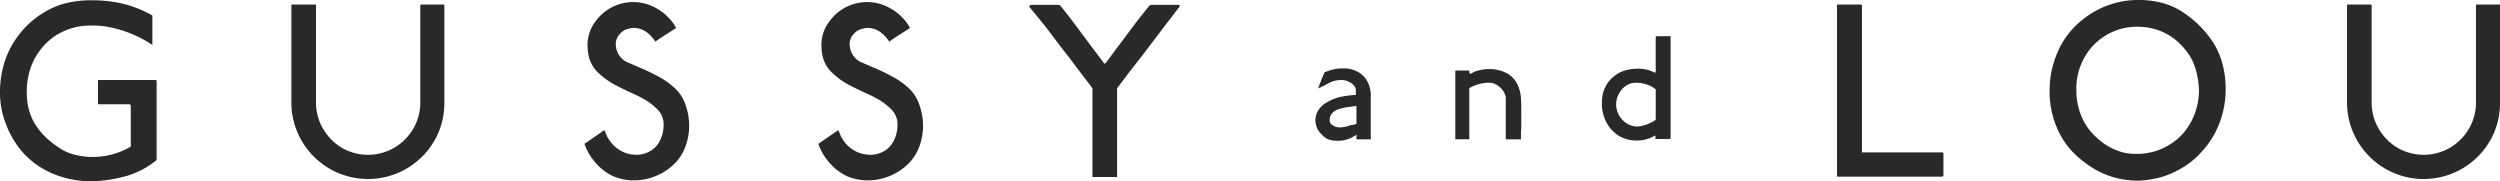 <?xml version="1.0" encoding="UTF-8"?> <svg xmlns="http://www.w3.org/2000/svg" id="Group_22" data-name="Group 22" width="505.231" height="36.632" viewBox="0 0 505.231 36.632"><g id="Group_21" data-name="Group 21"><g id="Group_19" data-name="Group 19" transform="translate(0 0.061)"><path id="Path_1" data-name="Path 1" d="M31.592,32.43a16.958,16.958,0,0,1-6.822,3.38,27.754,27.754,0,0,1-6.331.86,20.589,20.589,0,0,1-5.47-.738A18.119,18.119,0,0,1,7.99,33.721a16.487,16.487,0,0,1-4.057-3.688,18.845,18.845,0,0,1-2.889-5.347A17.234,17.234,0,0,1,0,18.539a20.029,20.029,0,0,1,.738-5.347,17.658,17.658,0,0,1,2.52-5.347A17.883,17.883,0,0,1,7.5,3.481,16.767,16.767,0,0,1,12.723.838,21.054,21.054,0,0,1,18.685.1a26.325,26.325,0,0,1,3.2.184,22.762,22.762,0,0,1,4.61.983,22.375,22.375,0,0,1,4.3,1.905V9.135a20.7,20.7,0,0,0-3.688-2.028,22.9,22.9,0,0,0-4.241-1.414A17.61,17.61,0,0,0,18.5,5.2a12.925,12.925,0,0,0-7.437,2.151,12.415,12.415,0,0,0-3.135,3.073A12.645,12.645,0,0,0,6.023,14.3a14.815,14.815,0,0,0-.615,4.425,15.558,15.558,0,0,0,.184,2.336A12.091,12.091,0,0,0,6.7,24.44a13.724,13.724,0,0,0,2.274,3.073,19.969,19.969,0,0,0,3.073,2.459,9.936,9.936,0,0,0,3.38,1.414,13.921,13.921,0,0,0,3.258.369,14.955,14.955,0,0,0,7.744-2.09V21.3l-.184-.184H19.853l-.061-.184V16.2h11.74l.123.184V32.43Z" transform="translate(0 -0.1)" fill="#292929"></path><path id="Path_2" data-name="Path 2" d="M126.716,1.684V21.353a15.165,15.165,0,0,1-1.168,5.962A15.489,15.489,0,0,1,95.8,21.353V1.746c0-.184.061-.246.184-.246h4.61a.163.163,0,0,1,.184.184V21.291a10.469,10.469,0,0,0,1.414,5.286A10.947,10.947,0,0,0,106,30.449a10.589,10.589,0,0,0,10.572,0,10.632,10.632,0,0,0,3.872-3.872,10.469,10.469,0,0,0,1.414-5.286V1.746c0-.184.061-.246.184-.246h4.61C126.716,1.5,126.716,1.561,126.716,1.684Z" transform="translate(-36.918 -0.64)" fill="#292929"></path><path id="Path_3" data-name="Path 3" d="M212.667,21.7a12.2,12.2,0,0,1,.676,4.057,11.882,11.882,0,0,1-.738,4.118,9.506,9.506,0,0,1-2.09,3.38,11.618,11.618,0,0,1-3.811,2.581,11.5,11.5,0,0,1-4.487.922,10.735,10.735,0,0,1-4-.738,10.353,10.353,0,0,1-3.626-2.643,11.191,11.191,0,0,1-2.4-4l4-2.766a2.272,2.272,0,0,1,.307.676c.123.246.184.43.246.553a1.541,1.541,0,0,0,.246.43,6.612,6.612,0,0,0,4.425,3.2c.492.061.922.123,1.168.123a5.575,5.575,0,0,0,2.643-.615,4.711,4.711,0,0,0,1.905-1.721,6.906,6.906,0,0,0,1.045-3.626,4.219,4.219,0,0,0-1.168-3.135,12.476,12.476,0,0,0-2.274-1.844,24.273,24.273,0,0,0-3.135-1.6c-1.291-.615-2.336-1.106-3.135-1.537a15.2,15.2,0,0,1-3.381-2.4,6.577,6.577,0,0,1-1.905-2.95,9.358,9.358,0,0,1-.369-2.581,7.767,7.767,0,0,1,1.721-5.1,9.367,9.367,0,0,1,12.354-2.4,9.428,9.428,0,0,1,2.274,1.782,7.94,7.94,0,0,1,1.537,2.09c-.43.307-1.106.738-2.09,1.352s-1.66,1.106-2.09,1.414c-1.229-1.844-2.7-2.766-4.364-2.766a3.481,3.481,0,0,0-1.106.184,2.942,2.942,0,0,0-1.659.983,3.062,3.062,0,0,0-.861,1.721,4.1,4.1,0,0,0,1.967,3.872q.184.092,2.95,1.291a41.4,41.4,0,0,1,4.364,2.151,14.58,14.58,0,0,1,2.95,2.274A8.03,8.03,0,0,1,212.667,21.7Z" transform="translate(-74.067 -0.37)" fill="#292929"></path><path id="Path_4" data-name="Path 4" d="M289.567,21.7a12.2,12.2,0,0,1,.676,4.057,11.883,11.883,0,0,1-.738,4.118,9.506,9.506,0,0,1-2.09,3.38,11.617,11.617,0,0,1-3.811,2.581,11.5,11.5,0,0,1-4.487.922,10.735,10.735,0,0,1-4-.738,10.353,10.353,0,0,1-3.626-2.643,11.192,11.192,0,0,1-2.4-4l4-2.766a2.272,2.272,0,0,1,.307.676c.123.246.184.43.246.553a1.541,1.541,0,0,0,.246.43,6.612,6.612,0,0,0,4.425,3.2c.492.061.922.123,1.168.123a5.575,5.575,0,0,0,2.643-.615,4.711,4.711,0,0,0,1.905-1.721,6.906,6.906,0,0,0,1.045-3.626,4.219,4.219,0,0,0-1.168-3.135,12.474,12.474,0,0,0-2.274-1.844,24.275,24.275,0,0,0-3.135-1.6c-1.291-.615-2.336-1.106-3.135-1.537a15.2,15.2,0,0,1-3.381-2.4,6.578,6.578,0,0,1-1.905-2.95,9.36,9.36,0,0,1-.369-2.581,7.767,7.767,0,0,1,1.721-5.1,9.367,9.367,0,0,1,12.354-2.4,9.429,9.429,0,0,1,2.274,1.782,7.939,7.939,0,0,1,1.537,2.09c-.43.307-1.106.738-2.09,1.352s-1.66,1.106-2.09,1.414c-1.229-1.844-2.7-2.766-4.364-2.766a3.48,3.48,0,0,0-1.106.184,2.942,2.942,0,0,0-1.659.983,3.062,3.062,0,0,0-.86,1.721,4.1,4.1,0,0,0,1.967,3.872q.184.092,2.95,1.291a41.4,41.4,0,0,1,4.364,2.151,14.58,14.58,0,0,1,2.95,2.274A8.03,8.03,0,0,1,289.567,21.7Z" transform="translate(-103.701 -0.37)" fill="#292929"></path><path id="Path_5" data-name="Path 5" d="M368.825,1.907c-1.414,1.844-3.073,4-4.979,6.515s-3.258,4.3-4.057,5.286-1.967,2.581-3.626,4.733V36.388h-4.979V18.441c-1.414-1.844-2.889-3.749-4.425-5.839q-2.4-3.042-4.241-5.532c-1.229-1.6-2.643-3.319-4.118-5.1,0-.123.123-.246.307-.369h5.655l.307.123c1.537,1.905,2.889,3.688,4.118,5.347s2.827,3.811,4.794,6.392h.184c.861-1.106,1.537-2.028,1.967-2.643.492-.615,1.168-1.537,2.09-2.766l2.213-2.95c.553-.738,1.414-1.782,2.52-3.2a.793.793,0,0,1,.676-.307h5.347C368.763,1.6,368.825,1.723,368.825,1.907Z" transform="translate(-130.407 -0.678)" fill="#292929"></path></g><path id="Path_6" data-name="Path 6" d="M625.389,36.1a.163.163,0,0,1-.184.184H604.184A.163.163,0,0,1,604,36.1V1.684c0-.123.061-.184.246-.184h4.61a.163.163,0,0,1,.184.184V31.371h16.288a.163.163,0,0,1,.184.184V36.1Z" transform="translate(-232.76 -0.578)" fill="#292929"></path><path id="Path_7" data-name="Path 7" d="M707.4,26.737a17.484,17.484,0,0,1-2.766,3.934,16.673,16.673,0,0,1-3.749,3.135,18.367,18.367,0,0,1-4.364,1.967,20.02,20.02,0,0,1-4.733.738,17.659,17.659,0,0,1-5.1-.738,17.116,17.116,0,0,1-4.671-2.213,20.771,20.771,0,0,1-3.934-3.38,16.753,16.753,0,0,1-2.7-4.364,18.556,18.556,0,0,1-1.475-7.5,18.888,18.888,0,0,1,1.168-6.638,16.946,16.946,0,0,1,3.258-5.593,18.41,18.41,0,0,1,6.208-4.548A17.713,17.713,0,0,1,691.97,0a17.269,17.269,0,0,1,3.073.246,14.436,14.436,0,0,1,6.331,2.581A21.094,21.094,0,0,1,706.6,8.052,14.821,14.821,0,0,1,708.75,12.6a19.369,19.369,0,0,1,.738,5.347A19.127,19.127,0,0,1,707.4,26.737ZM703.1,13.03a10.7,10.7,0,0,0-1.6-2.766,13.306,13.306,0,0,0-2.459-2.459,12.217,12.217,0,0,0-2.889-1.6,12.57,12.57,0,0,0-4.487-.8,12.119,12.119,0,0,0-4.917.983,12.387,12.387,0,0,0-4.057,2.827,12.789,12.789,0,0,0-3.38,9.035,13.751,13.751,0,0,0,.922,4.979A11.911,11.911,0,0,0,683.8,28.15a12.3,12.3,0,0,0,5.409,2.766,13.337,13.337,0,0,0,2.336.184,12.551,12.551,0,0,0,4.61-.86,13.231,13.231,0,0,0,4-2.52,11.925,11.925,0,0,0,2.151-2.766,12.991,12.991,0,0,0,1.352-3.319,13.532,13.532,0,0,0,.43-3.442A16.365,16.365,0,0,0,703.1,13.03Z" transform="translate(-259.697)" fill="#292929"></path><path id="Path_8" data-name="Path 8" d="M802.616,1.684V21.353a15.166,15.166,0,0,1-1.168,5.962A15.489,15.489,0,0,1,771.7,21.353V1.746c0-.184.061-.246.184-.246h4.61a.163.163,0,0,1,.184.184V21.291a10.47,10.47,0,0,0,1.414,5.286,10.948,10.948,0,0,0,3.811,3.872,10.589,10.589,0,0,0,10.572,0,10.633,10.633,0,0,0,3.872-3.872,10.47,10.47,0,0,0,1.414-5.286V1.746c0-.184.061-.246.184-.246h4.61C802.616,1.5,802.616,1.561,802.616,1.684Z" transform="translate(-297.385 -0.578)" fill="#292929"></path><g id="Group_20" data-name="Group 20" transform="translate(265.83 7.314)"><path id="Path_9" data-name="Path 9" d="M443.748,36.7a.132.132,0,0,1-.123.123h-2.7c-.061,0-.123,0-.123-.061V35.9c-.123.061-.184.123-.307.184s-.184.123-.246.123a.85.85,0,0,1-.246.184,6.313,6.313,0,0,1-3.073.738,5.414,5.414,0,0,1-2.028-.369,6.136,6.136,0,0,1-1.721-1.6,3.874,3.874,0,0,1-.676-2.151,3.756,3.756,0,0,1,.615-2.09,4.416,4.416,0,0,1,1.659-1.537,10.029,10.029,0,0,1,2.643-1.106,24.641,24.641,0,0,1,3.258-.43v-.8a1.481,1.481,0,0,0-.246-.922,3,3,0,0,0-1.168-.922,3.332,3.332,0,0,0-1.537-.369,8.4,8.4,0,0,0-1.168.123,3.55,3.55,0,0,0-1.045.369c-.307.123-.738.369-1.106.553-.43.246-.861.43-1.352.676.307-.922.738-1.967,1.291-3.258a8.751,8.751,0,0,1,3.749-.8,5.67,5.67,0,0,1,3.626,1.106,5.2,5.2,0,0,1,1.414,1.782,6.185,6.185,0,0,1,.553,2.889V36.7Zm-2.95-3.012V30.06c-.676.123-1.229.184-1.721.246a12.587,12.587,0,0,0-1.475.307,4.1,4.1,0,0,0-1.291.553,2.11,2.11,0,0,0-.922,1.721A1.17,1.17,0,0,0,436,33.994a2.959,2.959,0,0,0,1.475.43,6.128,6.128,0,0,0,.983-.123,5.489,5.489,0,0,0,1.229-.369A2.256,2.256,0,0,0,440.8,33.686Z" transform="translate(-432.5 -15.985)" fill="#292929"></path><path id="Path_10" data-name="Path 10" d="M491.776,36.9H488.7V28.416a3.339,3.339,0,0,0-.922-1.782A3.946,3.946,0,0,0,486,25.527a5.205,5.205,0,0,0-.8-.061,8.289,8.289,0,0,0-3.688.983.19.19,0,0,1-.123.061l-.061.061V36.837l-.061.061h-2.7c-.061,0-.061-.061-.061-.123V23.069l.061-.061h2.7c.061.061.123.246.123.676a2.077,2.077,0,0,0,.615-.246,5.994,5.994,0,0,1,.676-.307,9.153,9.153,0,0,1,2.643-.43,7.707,7.707,0,0,1,3.626.86,5.057,5.057,0,0,1,2.274,2.643,7.238,7.238,0,0,1,.553,2.459c.061.86.061,1.782.061,2.7v2.581a11.855,11.855,0,0,1-.061,1.475Z" transform="translate(-450.227 -16.062)" fill="#292929"></path><path id="Path_11" data-name="Path 11" d="M540.529,32.552l-.123.123h-2.889V32.06c0-.061-.061-.061-.123-.061a7.266,7.266,0,0,1-1.721.738,6.484,6.484,0,0,1-1.905.246,7.076,7.076,0,0,1-3.811-1.045,7.9,7.9,0,0,1-1.782-1.721A7.473,7.473,0,0,1,527.069,28a8.214,8.214,0,0,1-.369-2.459,10.168,10.168,0,0,1,.184-1.967,7,7,0,0,1,.983-2.213,6.767,6.767,0,0,1,1.782-1.721,6.008,6.008,0,0,1,2.151-.922,8.9,8.9,0,0,1,2.151-.246,6.947,6.947,0,0,1,3.442.8c.061,0,.061,0,.123-.061l.061-.061v-7.13l.123-.123h2.889V32.552Zm-2.95-3.749V22.656a4.971,4.971,0,0,0-1.782-.983,6.521,6.521,0,0,0-2.09-.369,3.712,3.712,0,0,0-1.844.43,3.986,3.986,0,0,0-1.6,1.6,4.241,4.241,0,0,0-.676,2.459,4.546,4.546,0,0,0,2.274,3.811,4.153,4.153,0,0,0,2.151.553A8.027,8.027,0,0,0,537.579,28.8Z" transform="translate(-468.801 -11.9)" fill="#292929"></path></g></g></svg> 